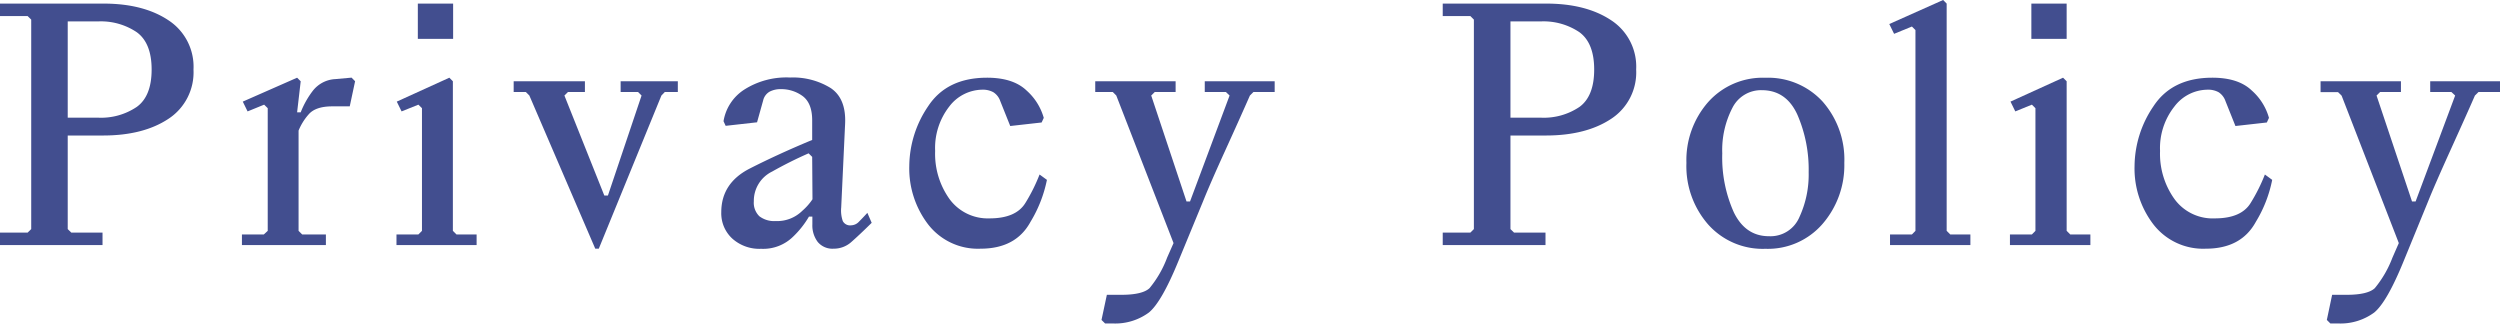 <svg xmlns="http://www.w3.org/2000/svg" viewBox="0 0 410.87 53.17"><defs><style>.cls-1{fill:#424e8f;}</style></defs><g id="レイヤー_2" data-name="レイヤー 2"><g id="privacy"><path class="cls-1" d="M11.13,22.27V37.65l.59.58h5.13v2.05H0V38.23H4.54l.59-.58V3.22l-.59-.58H0V.59H17q6.57,0,10.68,2.74a9.1,9.1,0,0,1,4.12,8.1,9.12,9.12,0,0,1-4.12,8.1Q23.56,22.26,17,22.27Zm0-18.75V19.34h5a10.49,10.49,0,0,0,6.36-1.78q2.43-1.77,2.43-6.13T22.47,5.29a10.55,10.55,0,0,0-6.36-1.77Z"/><path class="cls-1" d="M44,37.94V17.78l-.59-.58-2.72,1.11-.79-1.61,8.93-3.93.59.59-.59,5.1h.59a14.43,14.43,0,0,1,2-3.55A5,5,0,0,1,55.11,13l2.67-.24.58.59-.88,4.13H54.61c-1.86,0-3.16.45-3.92,1.36a9.3,9.3,0,0,0-1.62,2.62V37.94l.59.59h3.9v1.75H39.76V38.53h3.6Z"/><path class="cls-1" d="M69.35,37.94V17.78l-.59-.58L66,18.31l-.79-1.61,8.64-3.93.58.59V37.94l.59.59h3.31v1.75H65.16V38.53h3.6ZM68.67,6.39V.59h5.8v5.8Z"/><path class="cls-1" d="M108.7,15.7,98.41,40.87h-.58L87,15.7l-.58-.58h-2V13.36H96.13v1.76H93.34l-.58.58,6.56,16.44h.59l5.53-16.44-.58-.58H102V13.36h9.4v1.76h-2.14Z"/><path class="cls-1" d="M133.48,19.78c0-1.9-.53-3.22-1.58-4a5.93,5.93,0,0,0-3.55-1.13,3.87,3.87,0,0,0-1.86.41,2.25,2.25,0,0,0-1.07,1.46l-1,3.58-5.16.58-.35-.76a7.63,7.63,0,0,1,3.39-5.18,12.89,12.89,0,0,1,7.54-2,11.81,11.81,0,0,1,6.68,1.73c1.72,1.15,2.51,3.13,2.37,5.92l-.64,13.71a5.29,5.29,0,0,0,.26,2.23,1.35,1.35,0,0,0,1.38.7,1.81,1.81,0,0,0,1.29-.61c.41-.41.87-.89,1.37-1.44l.71,1.64c-1.39,1.37-2.5,2.41-3.33,3.14A4.3,4.3,0,0,1,137,40.87a3.13,3.13,0,0,1-2.61-1.11,4.5,4.5,0,0,1-.88-2.88V35.6h-.56a15.12,15.12,0,0,1-2.6,3.29,7,7,0,0,1-5.25,2,6.66,6.66,0,0,1-4.76-1.69,5.64,5.64,0,0,1-1.8-4.32q0-4.8,4.7-7.19T133.48,23Zm0,6-.59-.58q-3,1.31-6,3a5.35,5.35,0,0,0-3,4.88,3.09,3.09,0,0,0,.91,2.46,4,4,0,0,0,2.67.79,5.88,5.88,0,0,0,4.39-1.69,9.43,9.43,0,0,0,1.67-1.89Z"/><path class="cls-1" d="M162.22,12.77c2.87,0,5.05.71,6.52,2.13a9.42,9.42,0,0,1,2.8,4.47l-.35.76-5.16.58-1.64-4.1a2.8,2.8,0,0,0-1.13-1.45,3.53,3.53,0,0,0-1.8-.42A6.92,6.92,0,0,0,156,17.52a11.06,11.06,0,0,0-2.31,7.29,12.75,12.75,0,0,0,2.38,7.93,7.79,7.79,0,0,0,6.55,3.15q4.36,0,5.91-2.55a28.3,28.3,0,0,0,2.32-4.66l1.21.88a21.37,21.37,0,0,1-2.7,6.9q-2.4,4.41-8.2,4.41a10.33,10.33,0,0,1-8.63-4,15.12,15.12,0,0,1-3.09-9.61,17.66,17.66,0,0,1,3.1-9.8Q155.63,12.77,162.22,12.77Z"/><path class="cls-1" d="M193.63,43q-2.73,6.65-4.81,8.36a9.31,9.31,0,0,1-5.91,1.8l-1.29,0-.59-.58.88-4.13h2.37c2.33,0,3.88-.37,4.65-1.1a17.48,17.48,0,0,0,2.88-5l1.06-2.4L183.46,15.7l-.58-.58H180V13.36h13.21v1.76h-3.43l-.58.58L195,33.11h.58l6.5-17.41-.61-.58H198V13.36h11.49v1.76H206l-.58.58c-1.08,2.45-2.43,5.47-4.08,9.09s-2.85,6.38-3.63,8.32Z"/><path class="cls-1" d="M248.24,22.27V37.65l.59.58H254v2.05H237.11V38.23h4.54l.58-.58V3.22l-.58-.58h-4.54V.59h17q6.56,0,10.68,2.74a9.09,9.09,0,0,1,4.11,8.1,9.11,9.11,0,0,1-4.11,8.1q-4.12,2.73-10.68,2.74Zm0-18.75V19.34h5a10.49,10.49,0,0,0,6.36-1.78Q262,15.79,262,11.43t-2.43-6.14a10.55,10.55,0,0,0-6.36-1.77Z"/><path class="cls-1" d="M277.16,26.78a14.46,14.46,0,0,1,3.57-10,12,12,0,0,1,9.41-4,12.16,12.16,0,0,1,9.4,3.91,14.41,14.41,0,0,1,3.57,10.1,14.71,14.71,0,0,1-3.57,10,11.88,11.88,0,0,1-9.4,4.1,12,12,0,0,1-9.41-4A14.55,14.55,0,0,1,277.16,26.78Zm5.89-1.56a22,22,0,0,0,1.9,9.67q1.91,3.93,5.77,3.93a5.15,5.15,0,0,0,5-3.12,16.65,16.65,0,0,0,1.53-7.4,22.59,22.59,0,0,0-1.84-9.42c-1.22-2.7-3.17-4.06-5.87-4.06a5.26,5.26,0,0,0-4.82,2.9A15.09,15.09,0,0,0,283.05,25.22Z"/><path class="cls-1" d="M314.8,37.94v-33l-.58-.58-2.93,1.2-.79-1.61L319.35,0l.58.59V37.94l.59.59h3.31v1.75H310.62V38.53h3.6Z"/><path class="cls-1" d="M334.52,37.94V17.78l-.58-.58-2.73,1.11-.79-1.61,8.64-3.93.59.59V37.94l.59.59h3.31v1.75H330.33V38.53h3.61Zm-.67-31.55V.59h5.8v5.8Z"/><path class="cls-1" d="M363.59,12.77q4.31,0,6.51,2.13a9.35,9.35,0,0,1,2.8,4.47l-.35.76-5.16.58-1.64-4.1a2.84,2.84,0,0,0-1.12-1.45,3.54,3.54,0,0,0-1.81-.42,6.9,6.9,0,0,0-5.47,2.78A11,11,0,0,0,355,24.81a12.76,12.76,0,0,0,2.39,7.93A7.76,7.76,0,0,0,364,35.89c2.91,0,4.87-.85,5.9-2.55a28.42,28.42,0,0,0,2.33-4.66l1.2.88a21.07,21.07,0,0,1-2.69,6.9q-2.41,4.41-8.21,4.41a10.33,10.33,0,0,1-8.63-4,15.12,15.12,0,0,1-3.09-9.61,17.67,17.67,0,0,1,3.11-9.8Q357,12.77,363.59,12.77Z"/><path class="cls-1" d="M395,43q-2.72,6.65-4.8,8.36a9.34,9.34,0,0,1-5.92,1.8l-1.29,0-.58-.58.87-4.13h2.38c2.32,0,3.87-.37,4.64-1.1a17.67,17.67,0,0,0,2.89-5l1.05-2.4-9.4-24.23-.59-.58h-2.87V13.36h13.21v1.76h-3.42l-.59.58,5.83,17.41H397l6.5-17.41-.62-.58h-3.48V13.36h11.48v1.76h-3.54l-.59.58c-1.07,2.45-2.43,5.47-4.07,9.09s-2.85,6.38-3.63,8.32Z"/></g></g></svg>